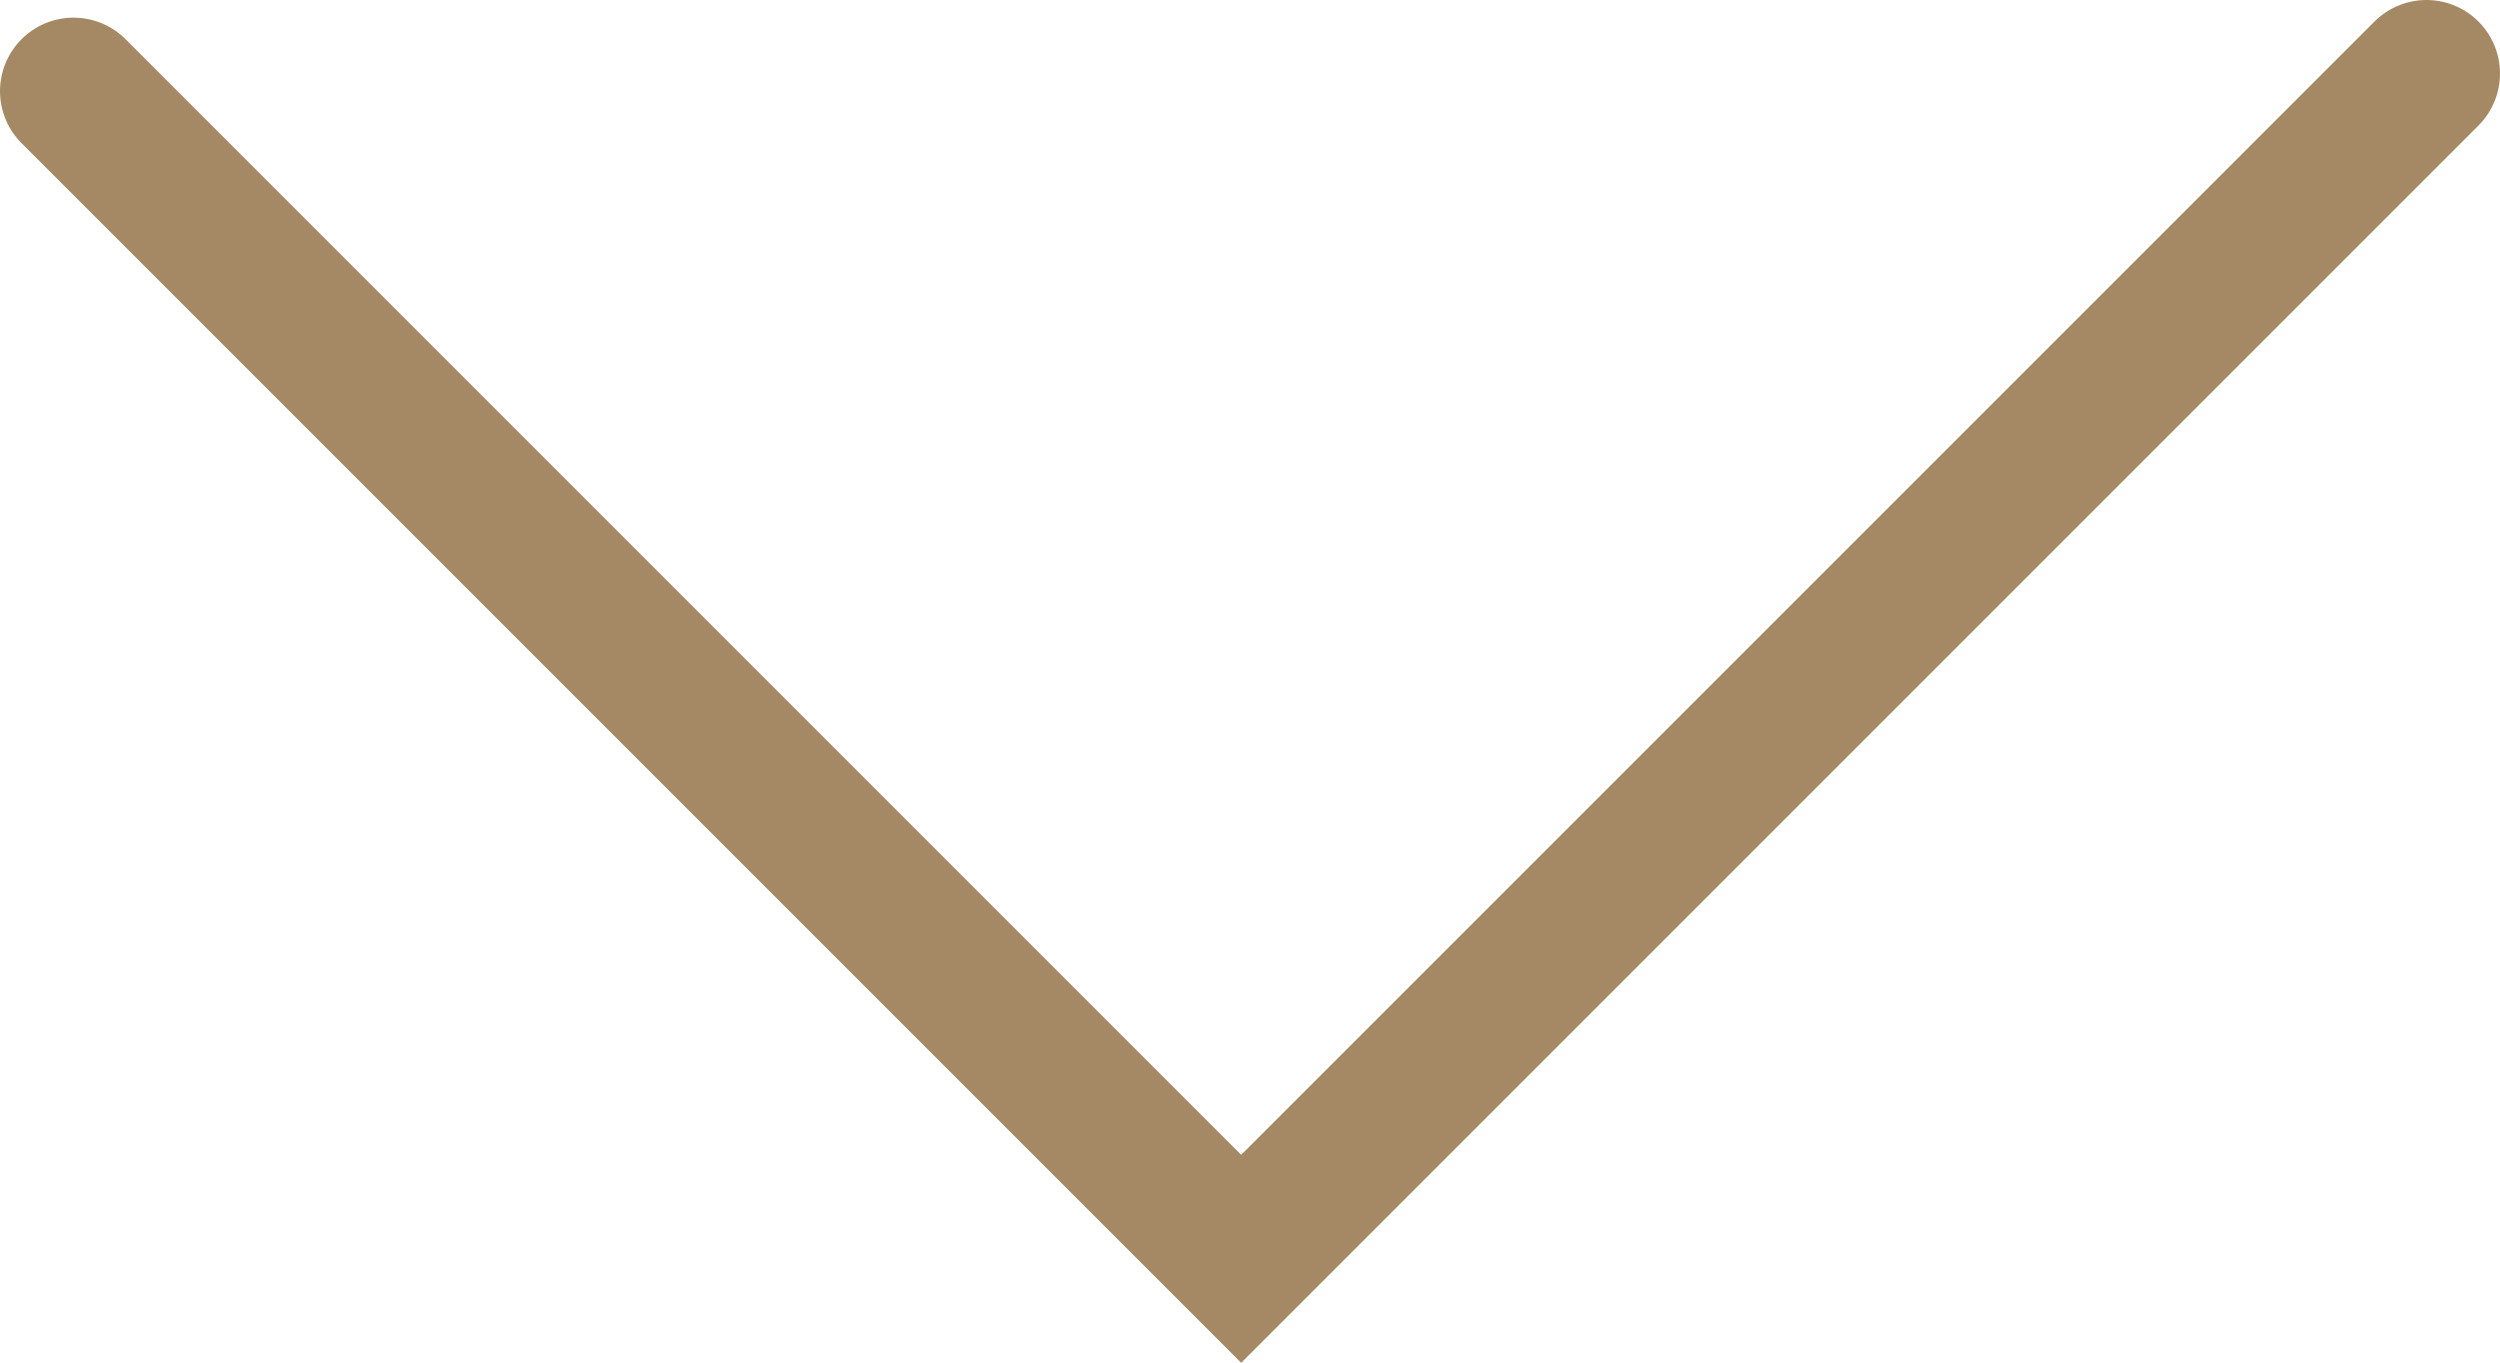 <svg xmlns="http://www.w3.org/2000/svg" viewBox="0 0 17 9.27"><defs><style>.cls-1{fill:none;stroke:#a58964;stroke-linecap:round;stroke-miterlimit:3.86;}</style></defs><title>Recurso 1</title><g id="Capa_2" data-name="Capa 2"><g id="Capa_1-2" data-name="Capa 1"><polyline class="cls-1" points="0.5 0.62 8.44 8.56 16.5 0.5"/></g></g></svg>
